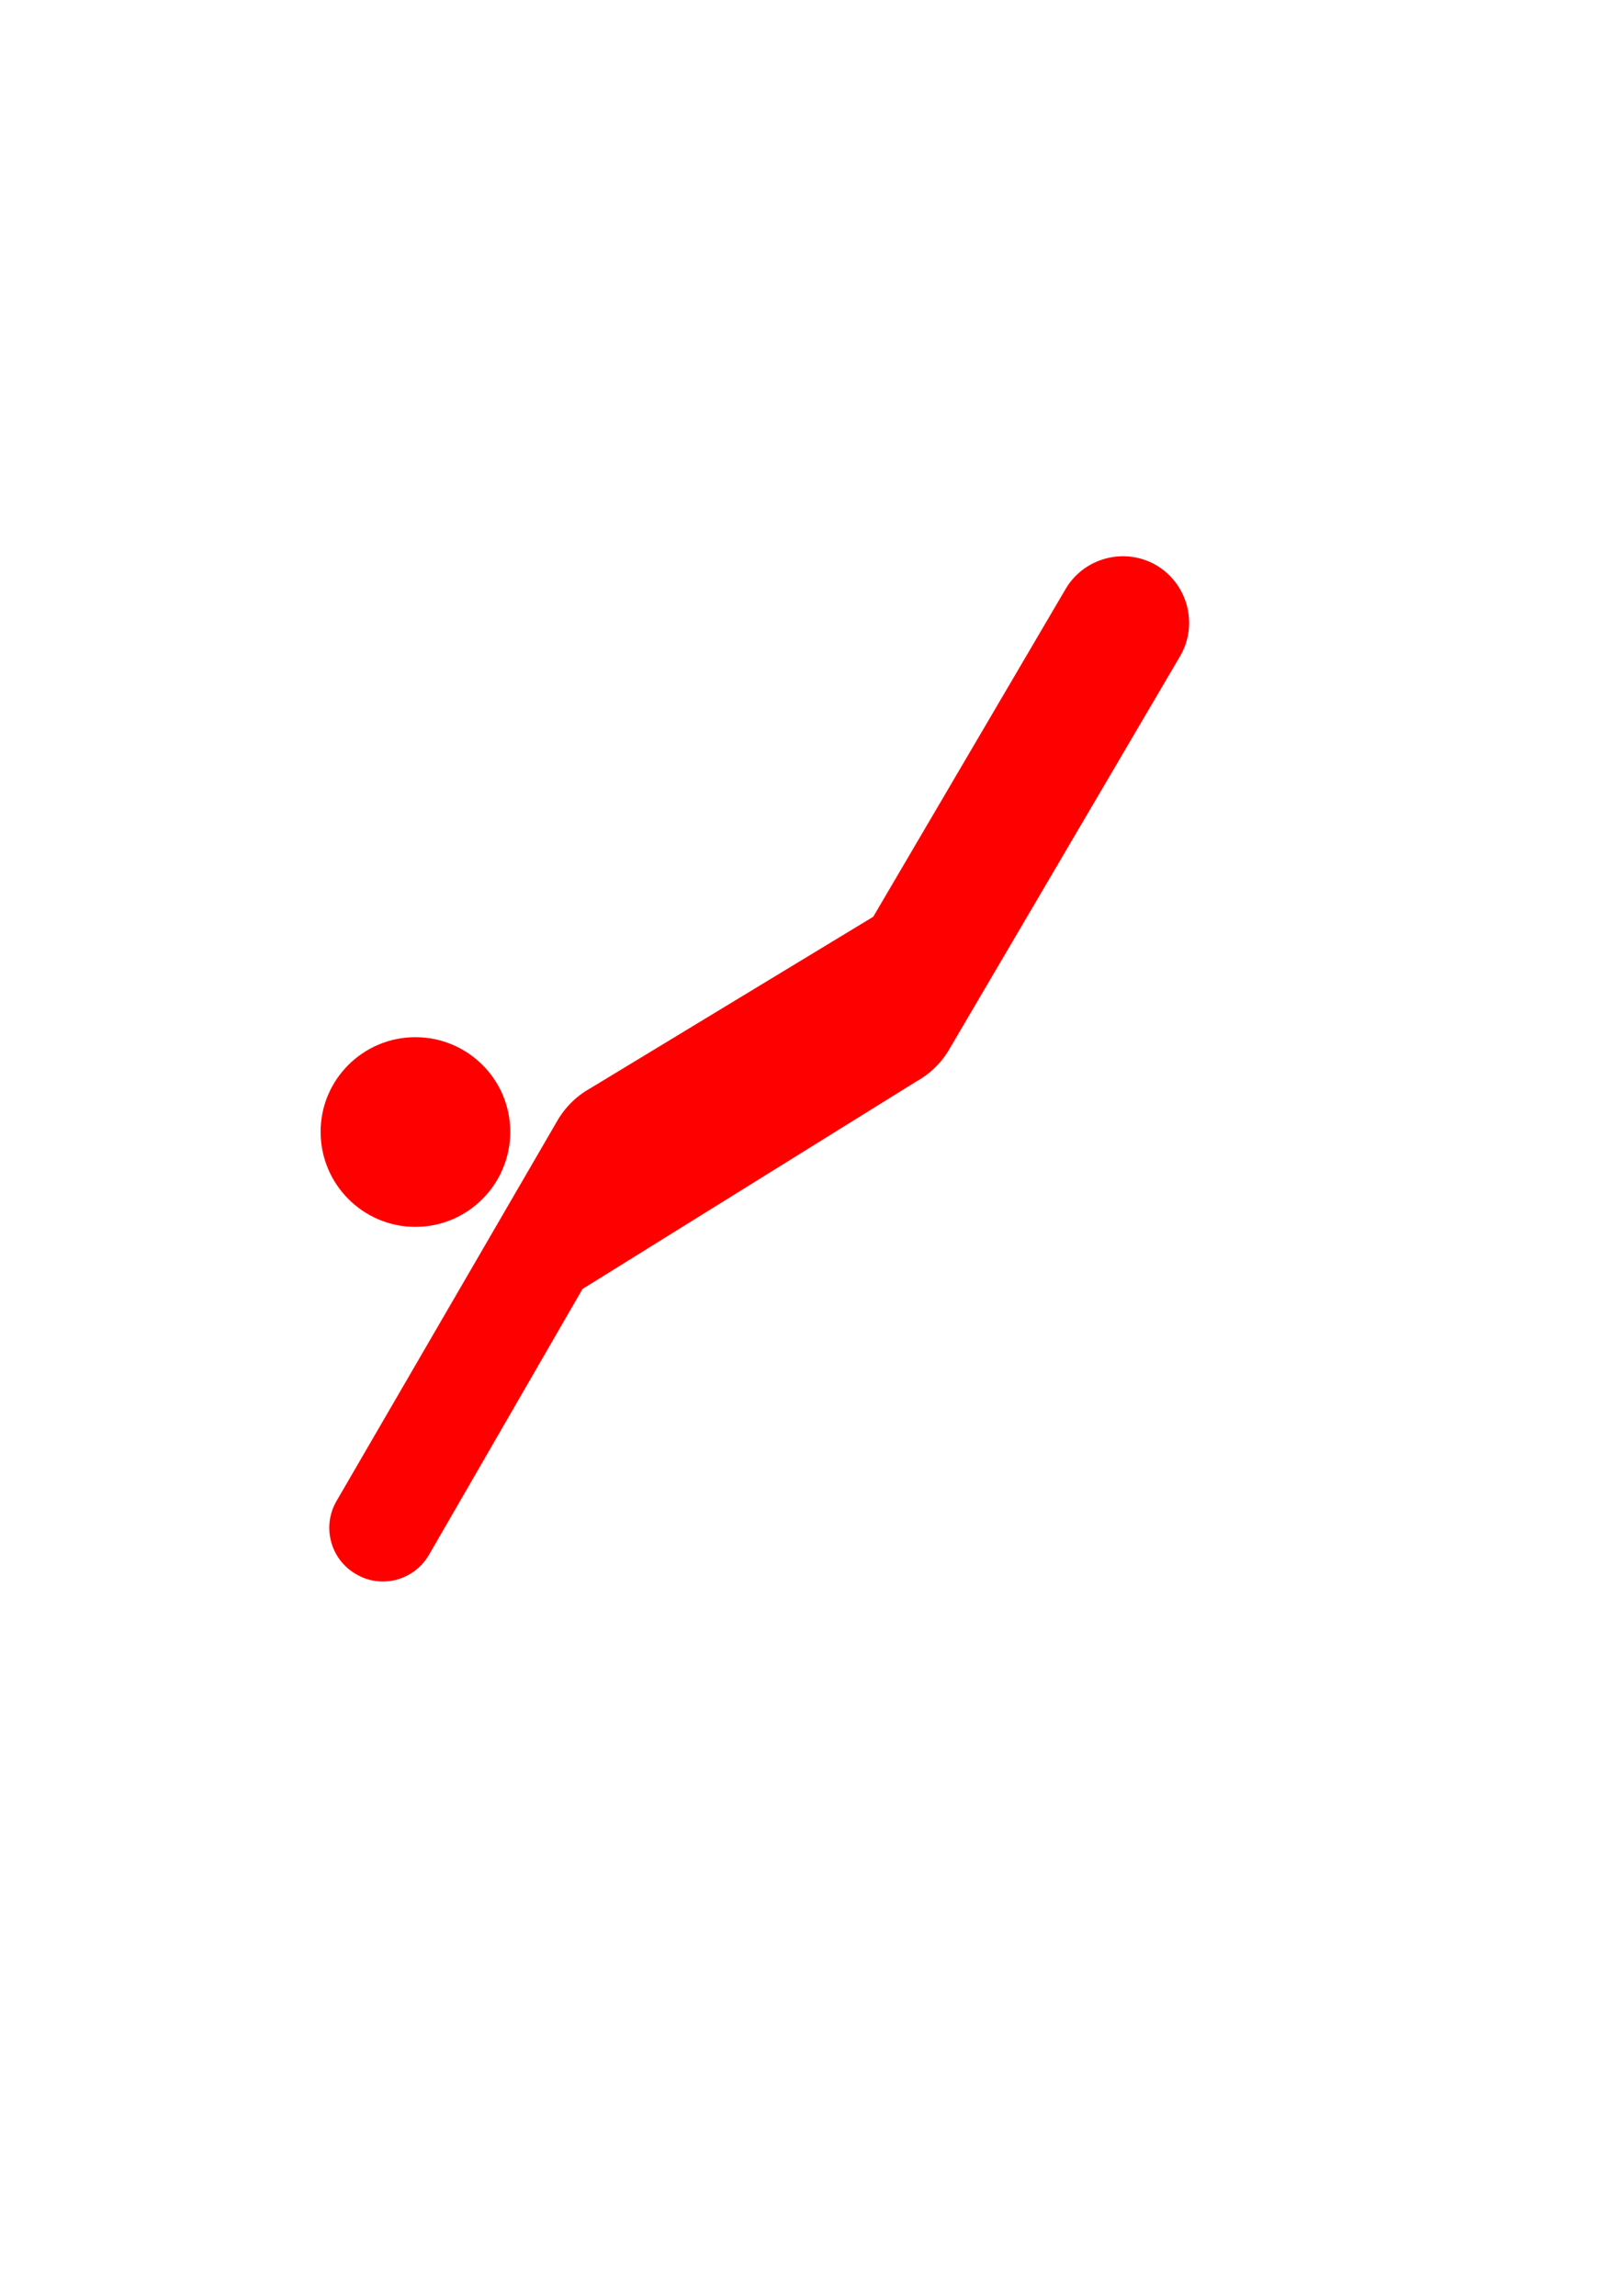 <?xml version="1.0"?><svg width="744.094" height="1052.362" xmlns="http://www.w3.org/2000/svg">
 <g>
  <title>Layer 1</title>
  <g externalResourcesRequired="false" id="svg_1">
   <path d="m190.428,562.386c23.99,0 43.51,-19.52 43.51,-43.576c0,-23.99 -19.52,-43.379 -43.51,-43.379c-23.924,0 -43.444,19.389 -43.444,43.379c0,24.055 19.52,43.576 43.444,43.576" id="path5600" fill-rule="nonzero" fill="#ff0000"/>
   <path d="m196.606,712.831c-6.835,11.633 -21.821,15.643 -33.454,8.676c-11.699,-6.77 -15.643,-21.821 -8.873,-33.454l100.888,-173.711c3.681,-6.573 9.07,-11.962 15.511,-15.511l129.676,-78.607l88.006,-149.919c8.347,-14.591 27.013,-19.652 41.604,-11.305c14.525,8.479 19.52,27.079 11.173,41.604l-105.489,179.627c-3.615,6.507 -9.004,11.896 -15.577,15.511l-153.008,95.104l-70.457,121.986z" id="path5602" fill-rule="nonzero" fill="#ff0000"/>
  </g>
 </g>
</svg>